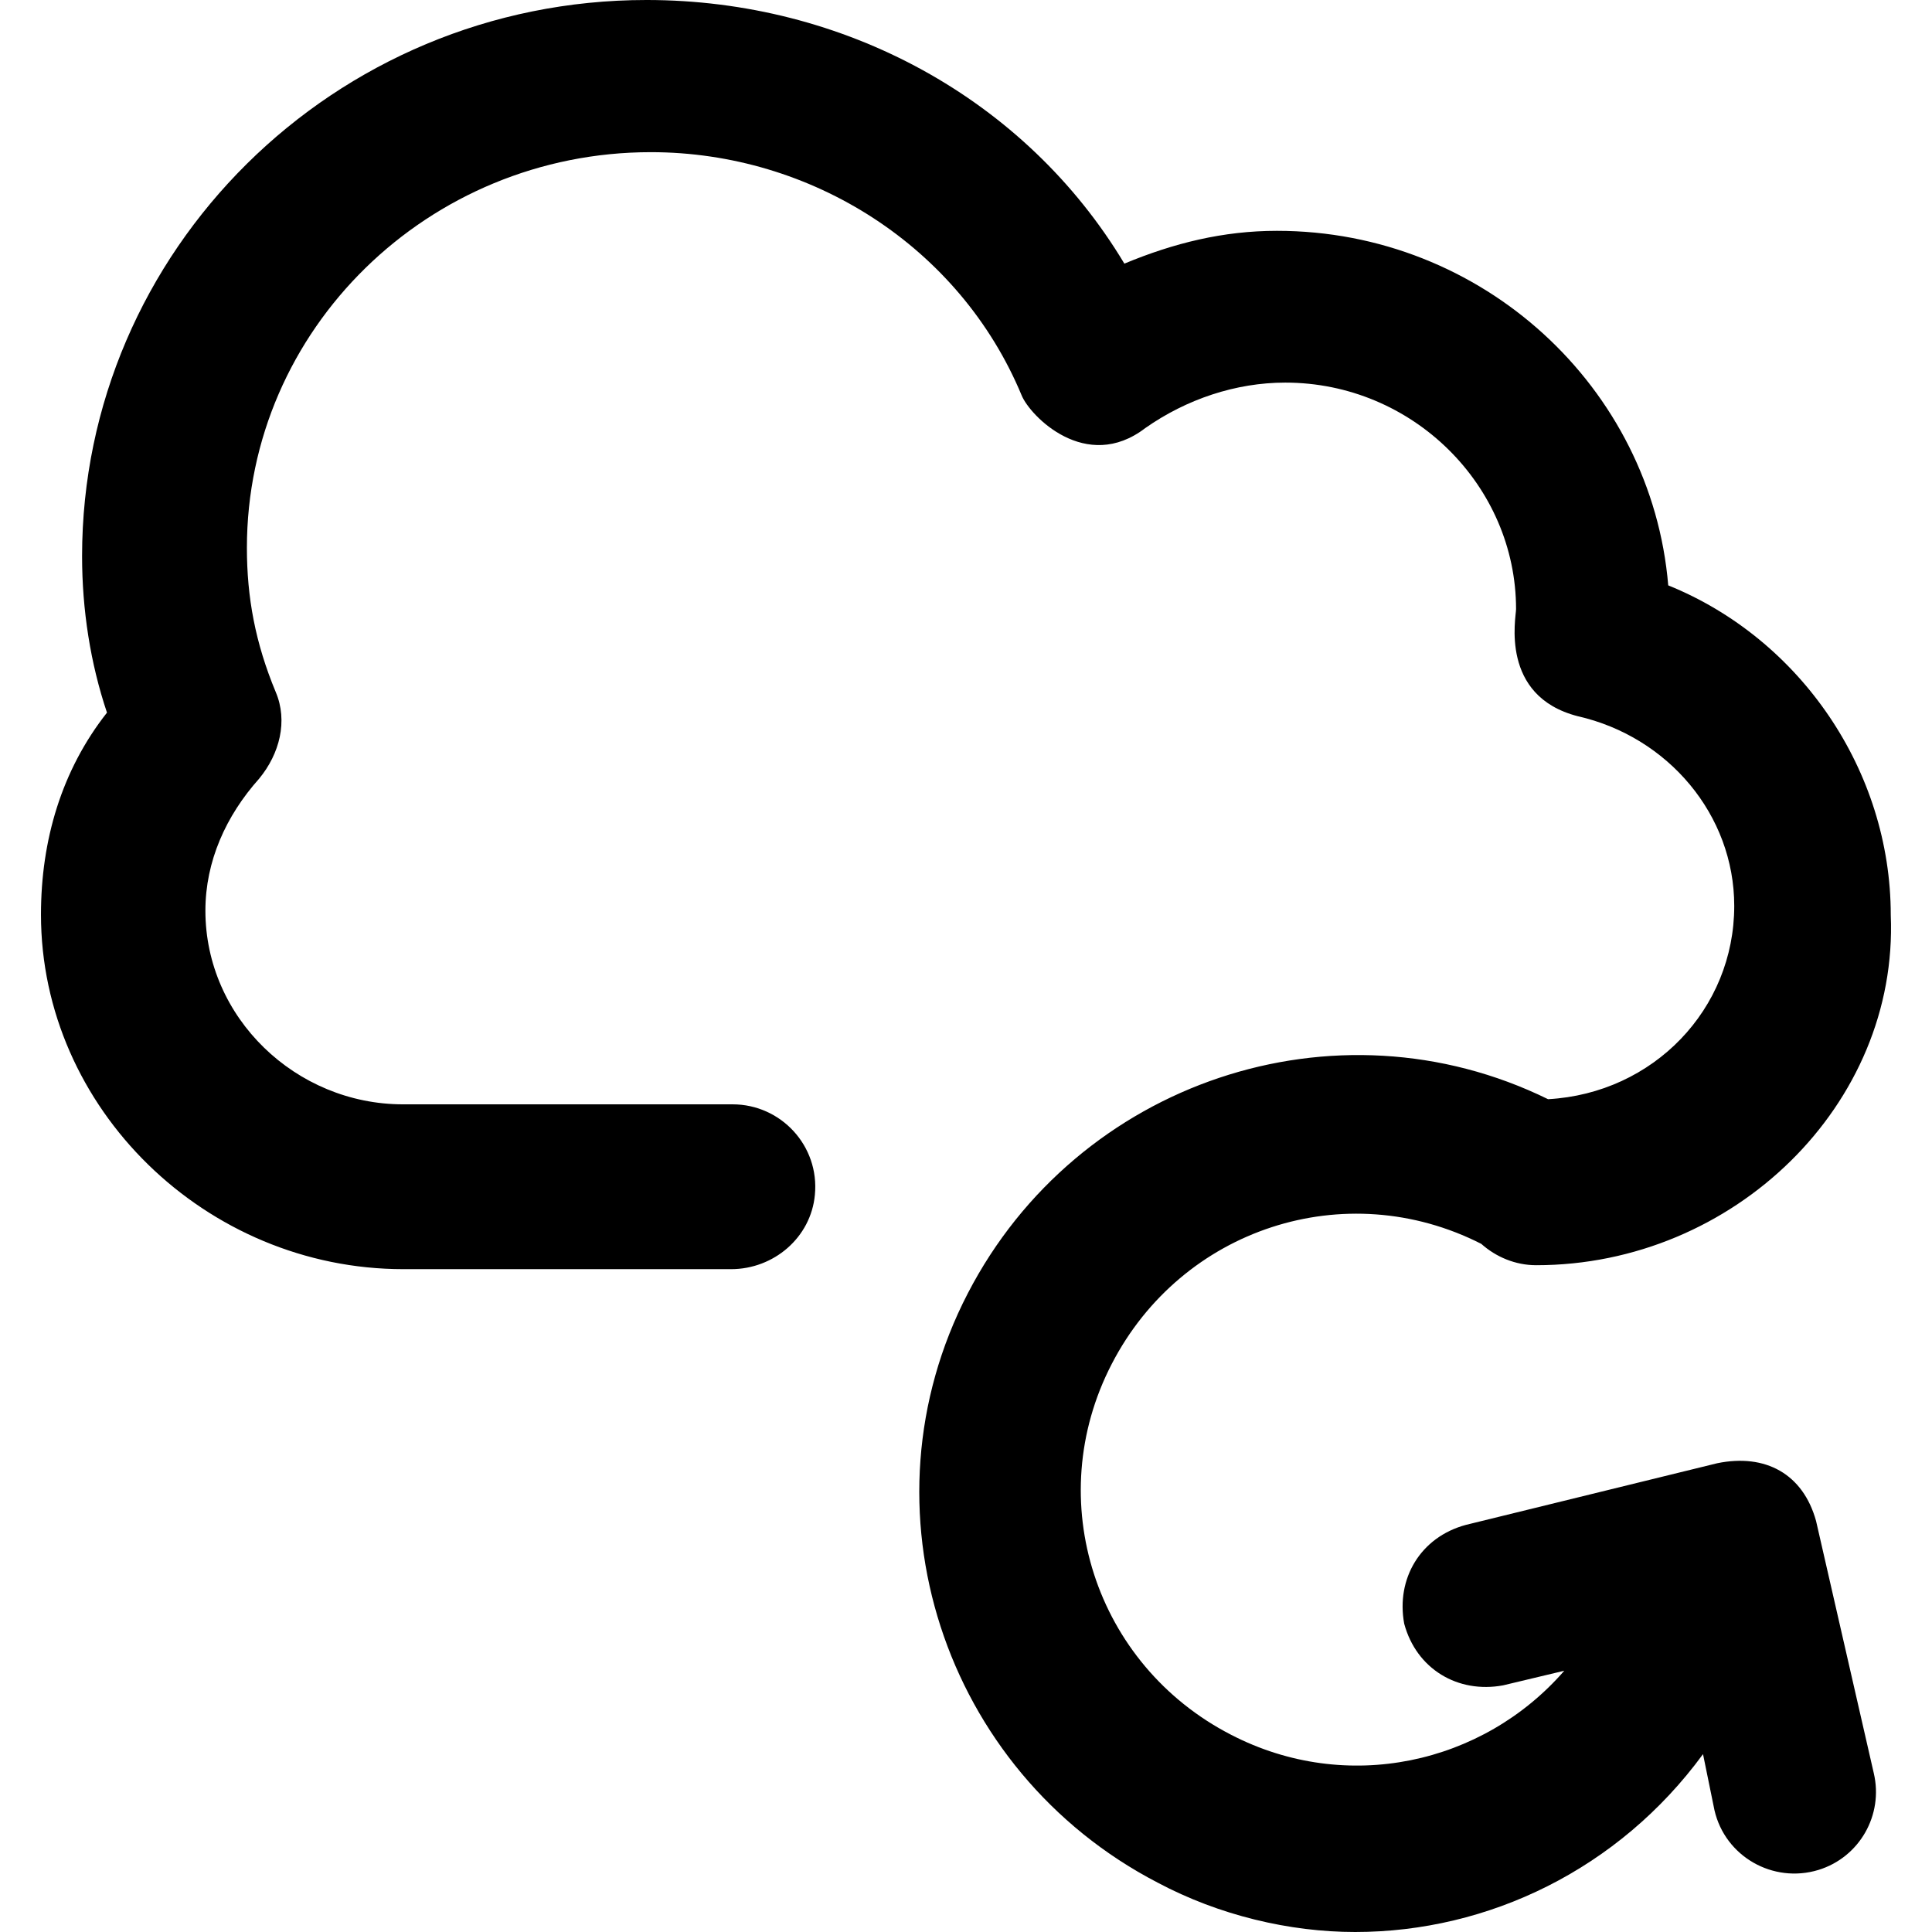 <?xml version="1.0" encoding="iso-8859-1"?>
<!-- Generator: Adobe Illustrator 19.0.0, SVG Export Plug-In . SVG Version: 6.00 Build 0)  -->
<svg version="1.1" id="Capa_1" xmlns="http://www.w3.org/2000/svg" xmlns:xlink="http://www.w3.org/1999/xlink" x="0px" y="0px"
	 viewBox="0 0 488.8 488.8" style="enable-background:new 0 0 488.8 488.8;" xml:space="preserve">
<g>
	<path d="M459.466,384.8c-3.3-11.9-12.8-17.1-25-14.6l-63.6,15.6c-11.5,3.1-17.7,13.6-15.6,25c3.1,11.5,13.6,17.7,25,15.6l15.5-3.7
		c-20.6,23.7-55.1,31.3-84.3,16.2c-34.4-17.7-48-59.4-30.2-93.8c17.7-34.3,59.1-47.9,93.5-30.4c3.7,3.3,8.6,5.4,13.9,5.4
		c50,0,91.7-40.7,89.7-88.6c0-36.5-22.9-69.9-56.3-83.4c-4.2-50-46.9-89.7-99-89.7c-13.6,0-26.1,3.1-38.6,8.3
		c-25-41.7-70.9-66.7-120.9-66.7c-79.2,0-142.8,63.6-142.8,140.7c0,13.6,2.1,27.1,6.3,39.6c-11.5,14.6-16.7,32.3-16.7,51.1
		c0,49,41.7,89.7,91.7,89.7h82.9c10.8,0,20.2-8,21.2-18.8c1.2-12.4-8.6-22.9-20.8-22.9h-83.4c-27.1,0-50-21.9-50-49
		c0-12.5,5.2-24,13.6-33.4c5.2-6.3,7.3-14.6,4.2-21.9c-5.2-12.5-7.3-24-7.3-36.5c0-55.3,45.9-100.1,102.2-100.1
		c40.7,0,78.2,24,93.8,61.5c2.1,5.2,16.3,19.8,31.3,8.3c10.4-7.3,22.9-11.5,35.4-11.5c32.3,0,58.4,26.1,58.4,57.3
		c0,2.1-4.2,22,15.6,27.1c22.9,5.2,39.6,25,39.6,48c0,26.1-20.4,47.4-47.1,48.9c-53.8-26.4-119.1-4.4-146.8,49.1
		c-28.1,54.2-6.3,120.9,48,149.1c15.6,8.3,33.4,12.5,50,12.5c33.7,0,66.7-15.9,88-45l2.9,14.2c2.7,11.7,14.8,18.6,26.3,15.1l0,0
		c10.4-3.2,16.5-13.9,14-24.5L459.466,384.8z"/>
</g>
<g>
</g>
<g>
</g>
<g>
</g>
<g>
</g>
<g>
</g>
<g>
</g>
<g>
</g>
<g>
</g>
<g>
</g>
<g>
</g>
<g>
</g>
<g>
</g>
<g>
</g>
<g>
</g>
<g>
</g>
</svg>

